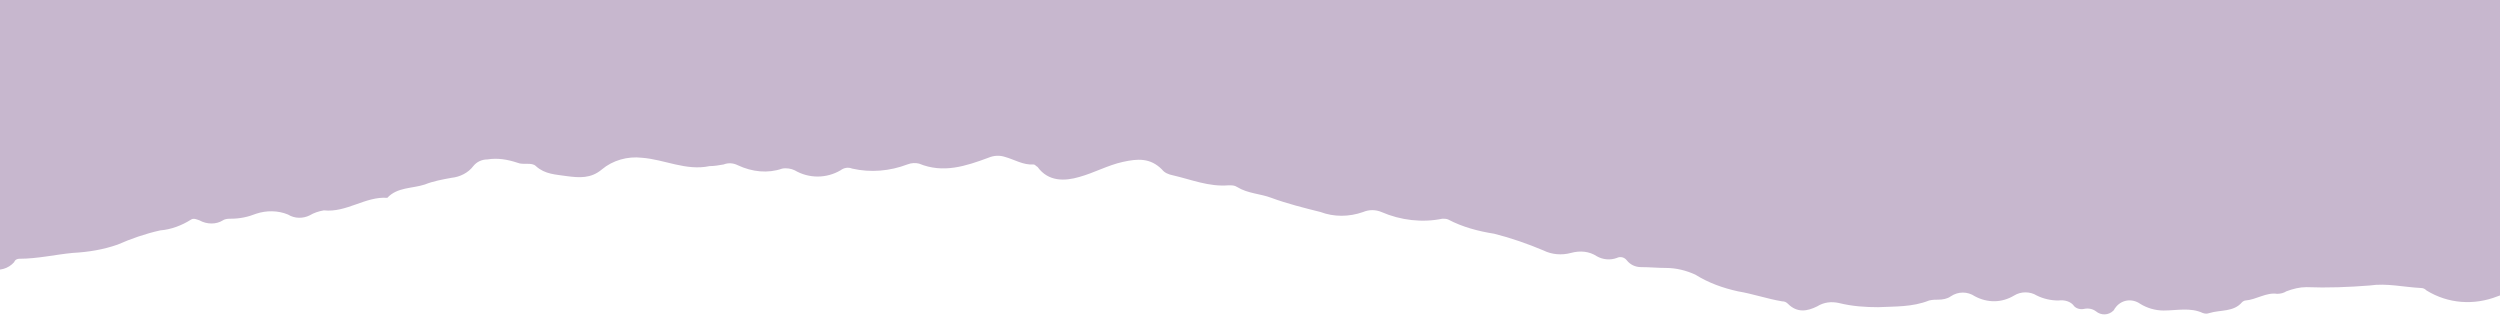   <svg width="100%" height="100%" xmlns="http://www.w3.org/2000/svg" x="0px" y="0px" viewBox="0 0 299.5 38.7" style="vertical-align: middle; max-width: 100%; width: 100%;">
   <g>
    <g>
     <path d="M-2.8-1.4v35.5c0.7-0.1,0.7-0.7,0.7-1.1c0-0.8,0.3-1,1-0.8c1,0.3,2.1,0,2.8-0.8     C1.8,31.1,2.1,31,2.3,31c2.2,0,4.3-0.5,6.4-0.7c1.9-0.1,3.7-0.4,5.4-1c1.6-0.7,3.3-1.3,5.1-1.7c1.3-0.1,2.6-0.6,3.7-1.3     c0.3-0.2,0.7,0,1,0.1c0.9,0.5,2,0.5,2.8,0c0.3-0.2,0.7-0.2,1-0.2c1,0,2-0.2,3-0.6c1.2-0.4,2.6-0.4,3.8,0.1     c0.8,0.5,1.8,0.5,2.6,0.1c0.5-0.3,1.1-0.5,1.7-0.6c2.7,0.3,5-1.7,7.6-1.5c1.2-1.3,3-1.1,4.5-1.6c1-0.4,2.1-0.6,3.2-0.8     c1-0.1,2-0.6,2.6-1.4c0.4-0.5,1-0.8,1.7-0.8c1.2-0.2,2.4,0,3.6,0.4c0.7,0.3,1.7-0.1,2.2,0.4c1.1,1,2.4,1,3.7,1.2     c1.5,0.2,2.9,0.3,4.2-0.8c1.3-1.1,3.1-1.6,4.8-1.4c2.7,0.2,5.3,1.6,8.1,1c0.6,0,1.1-0.1,1.7-0.2c0.5-0.2,1.1-0.2,1.7,0.1     c1.7,0.8,3.6,1,5.3,0.4c0.5-0.1,1.1,0,1.5,0.2c1.7,1,3.8,1,5.5,0c0.4-0.3,0.9-0.4,1.4-0.2c2.2,0.5,4.5,0.3,6.6-0.5     c0.5-0.2,1-0.2,1.4-0.1c2.9,1.2,5.6,0.3,8.3-0.7c0.7-0.3,1.4-0.3,2-0.1c1.1,0.3,2.2,1,3.4,0.9c0.2,0,0.3,0.2,0.5,0.3     c1.3,1.8,3.3,1.7,5,1.2c1.8-0.5,3.4-1.4,5.2-1.8c1.8-0.4,3.3-0.5,4.7,0.9c0.3,0.4,0.8,0.6,1.3,0.7c2.2,0.5,4.3,1.4,6.7,1.2     c0.4,0,0.7,0,1,0.2c1.3,0.8,2.8,0.8,4.1,1.3c1.9,0.7,3.9,1.2,5.9,1.7c1.6,0.6,3.4,0.6,5.1,0c0.7-0.3,1.5-0.3,2.2,0     c2.3,1,4.9,1.3,7.3,0.8c0.2,0,0.5,0,0.7,0.1c1.7,0.9,3.6,1.4,5.5,1.7c2,0.5,4,1.2,5.9,2c1,0.5,2.2,0.6,3.3,0.3     c1.1-0.3,2.2-0.2,3.1,0.4c0.7,0.4,1.6,0.5,2.4,0.2c0.4-0.2,0.9-0.1,1.2,0.3c0.4,0.5,1,0.8,1.7,0.8c1,0,2,0.1,3,0.1     c1.2,0,2.4,0.3,3.5,0.8c1.6,1,3.3,1.6,5.1,2c1.8,0.3,3.5,0.9,5.3,1.2c0.3,0,0.5,0.1,0.7,0.3c1.1,1.1,2.3,0.9,3.5,0.3     c0.8-0.5,1.7-0.6,2.6-0.4c1.6,0.4,3.2,0.5,4.7,0.5c2-0.1,4.1,0,6.1-0.8c0.4-0.1,0.8-0.1,1.1-0.1c0.5,0,1.1-0.1,1.5-0.4     c0.9-0.6,2-0.6,2.9,0c1.5,0.8,3.2,0.8,4.7-0.1c0.8-0.5,1.9-0.5,2.7,0c0.8,0.4,1.7,0.6,2.6,0.6c0.7-0.1,1.5,0.1,1.9,0.7     c0.3,0.3,0.8,0.4,1.2,0.3c0.5-0.1,1,0,1.4,0.3c0.6,0.5,1.5,0.5,2.1-0.1c0.1-0.1,0.1-0.2,0.2-0.3c0.7-1,2-1.2,3-0.5c0,0,0,0,0,0     c0.8,0.5,1.8,0.8,2.8,0.8c1.6,0,3.2-0.4,4.7,0.3c0.3,0.1,0.5,0.1,0.8,0c1.3-0.4,2.9-0.1,3.9-1.3c0.1-0.1,0.3-0.2,0.4-0.2     c1.3-0.1,2.5-1,3.8-0.8c0.4,0,0.8-0.1,1.1-0.3c0.8-0.3,1.6-0.5,2.4-0.5c2.5,0.1,5.1,0,7.6-0.2c2-0.3,4.1,0.2,6.1,0.3     c0.3,0,0.5,0.1,0.7,0.3c2.6,1.6,5.7,1.8,8.5,0.7c2.6-0.9,2.6-1,2.6-3.8V-1.4H-2.8z" fill="rgb(199,183,206)">
     </path>
    </g>
   </g>
  </svg>
